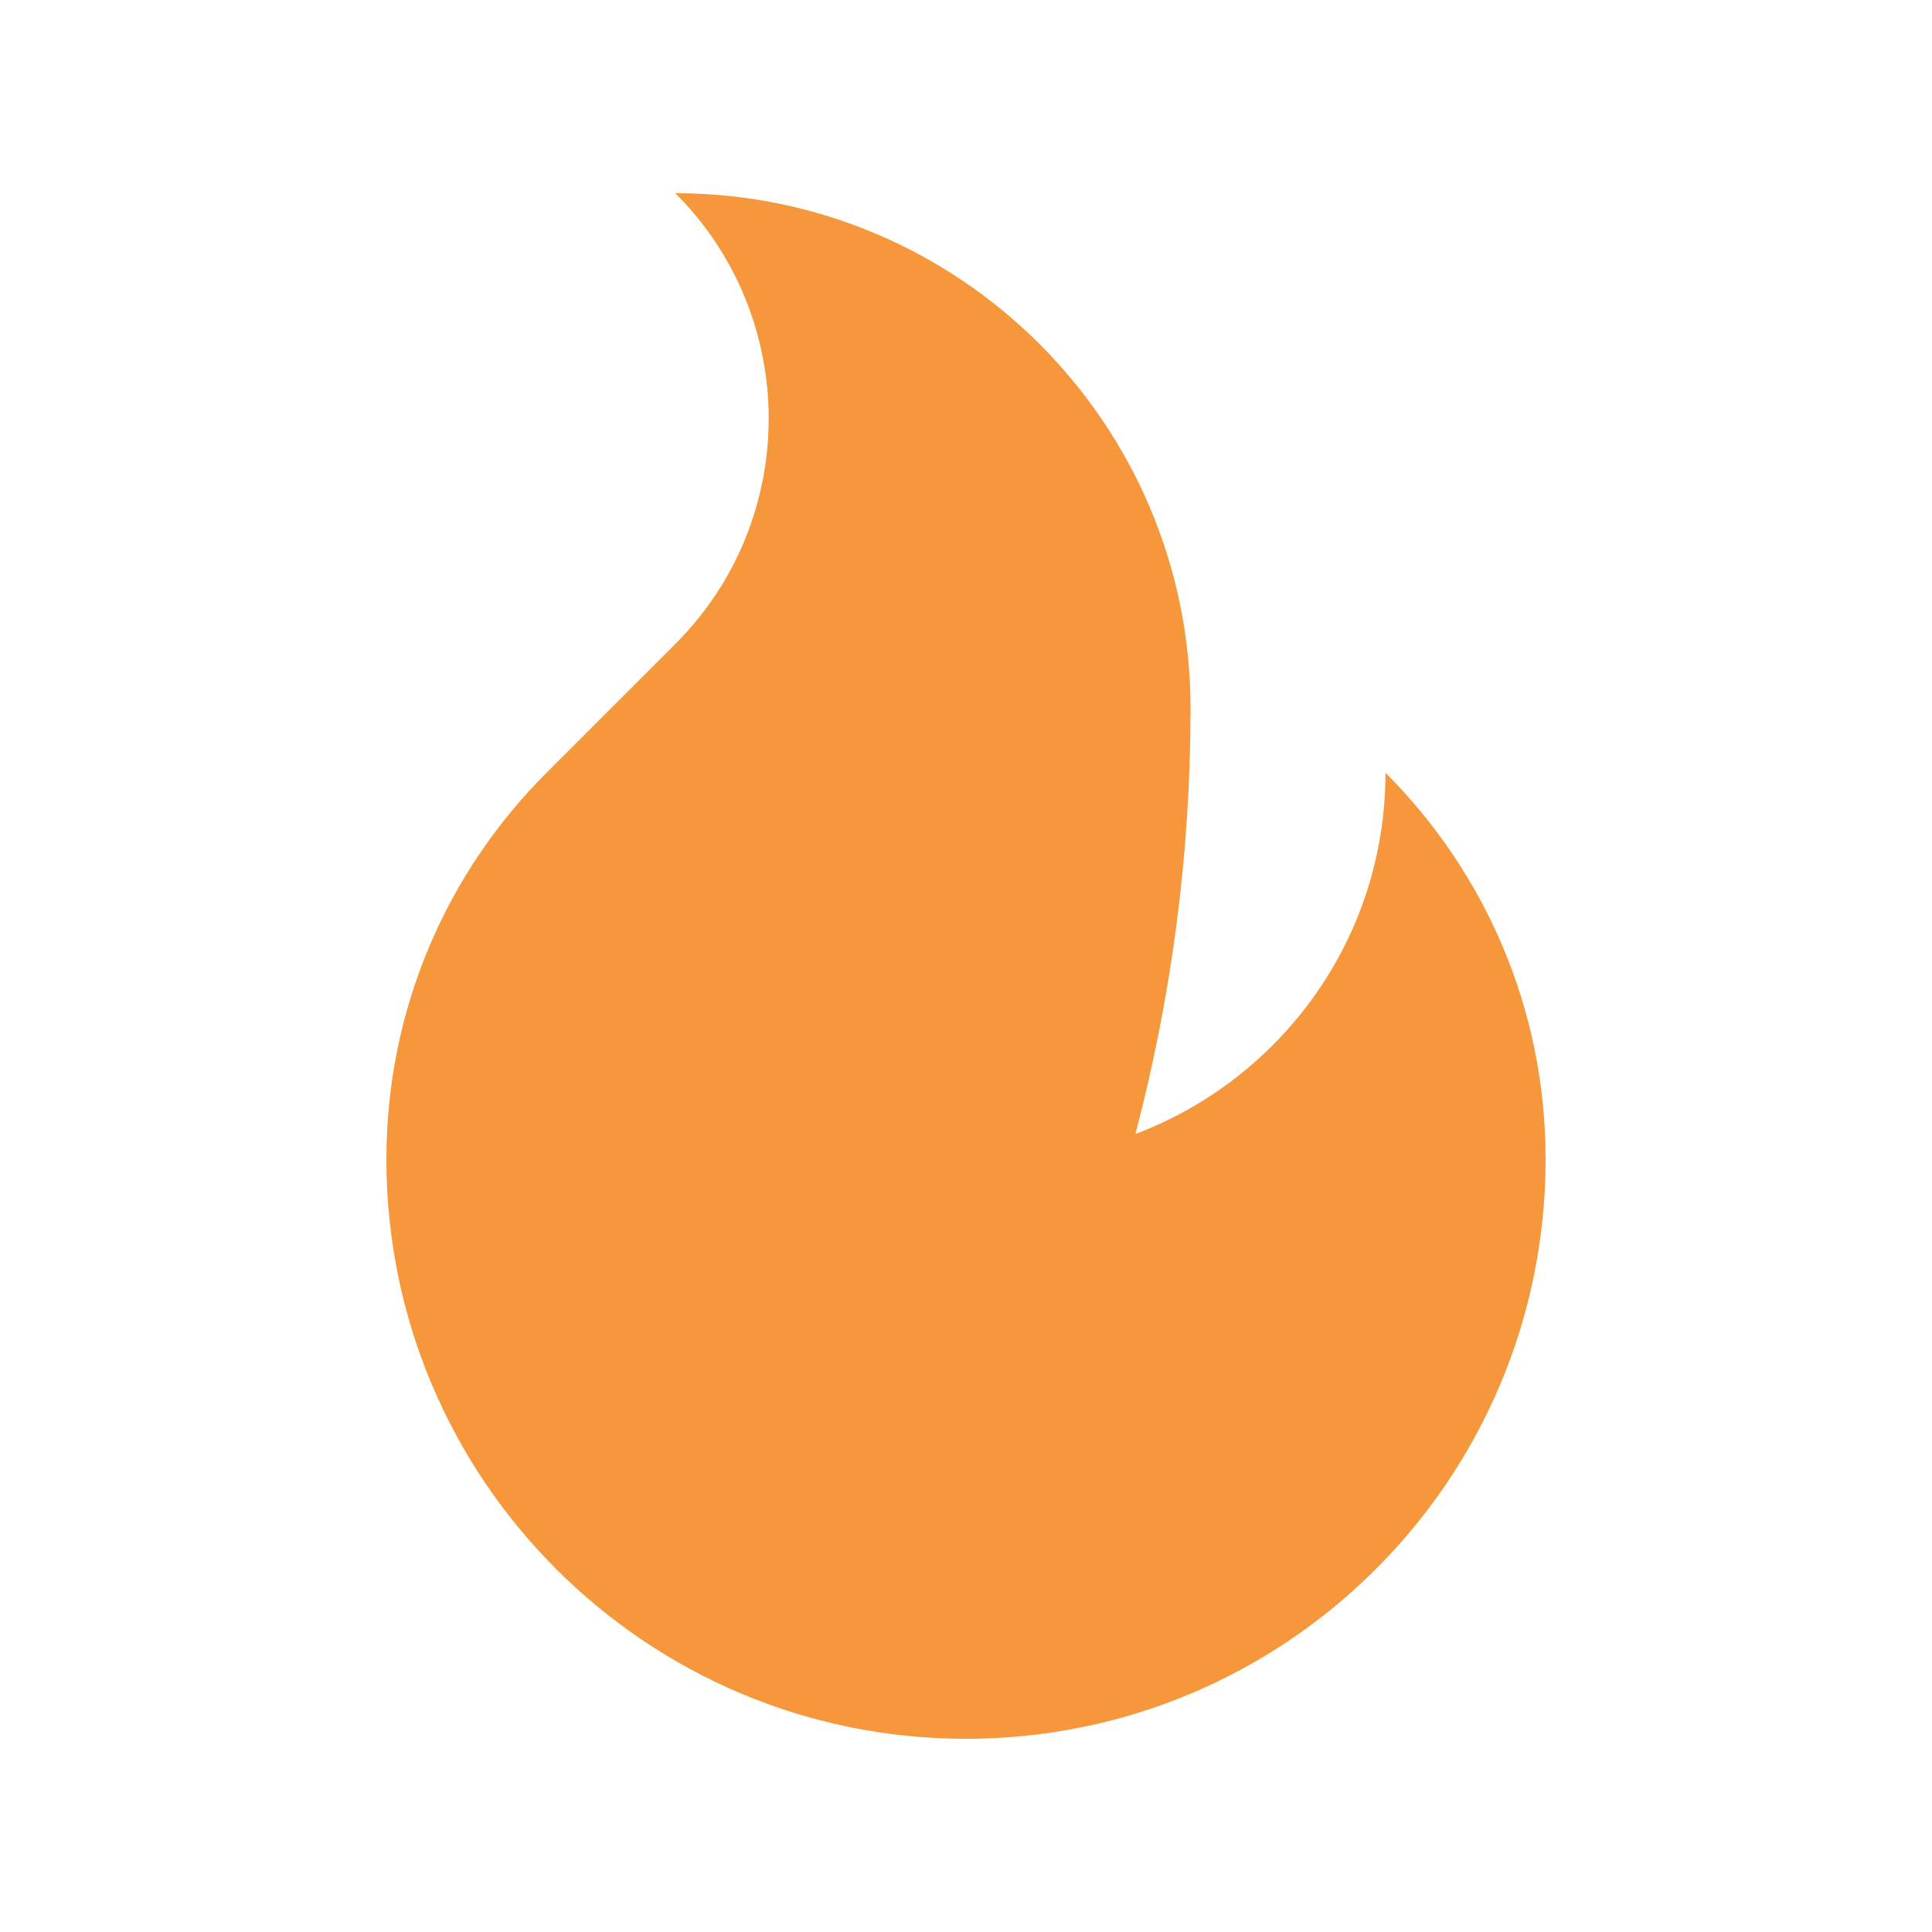 <svg width="44" height="44" viewBox="0 0 44 44" fill="none" xmlns="http://www.w3.org/2000/svg">
<path d="M31.553 17.6C33.808 19.852 35.2 22.963 35.2 26.4C35.2 33.69 29.293 39.6 22 39.6C14.71 39.6 8.8 33.69 8.8 26.4C8.8 22.96 10.192 19.849 12.446 17.6L15.38 14.666C18.215 11.832 18.215 7.234 15.38 4.4C21.859 4.4 27.114 9.654 27.114 16.134C27.114 19.481 26.673 22.727 25.859 25.826C29.184 24.57 31.553 21.366 31.553 17.6Z" fill="#F5973A"/>
</svg>
